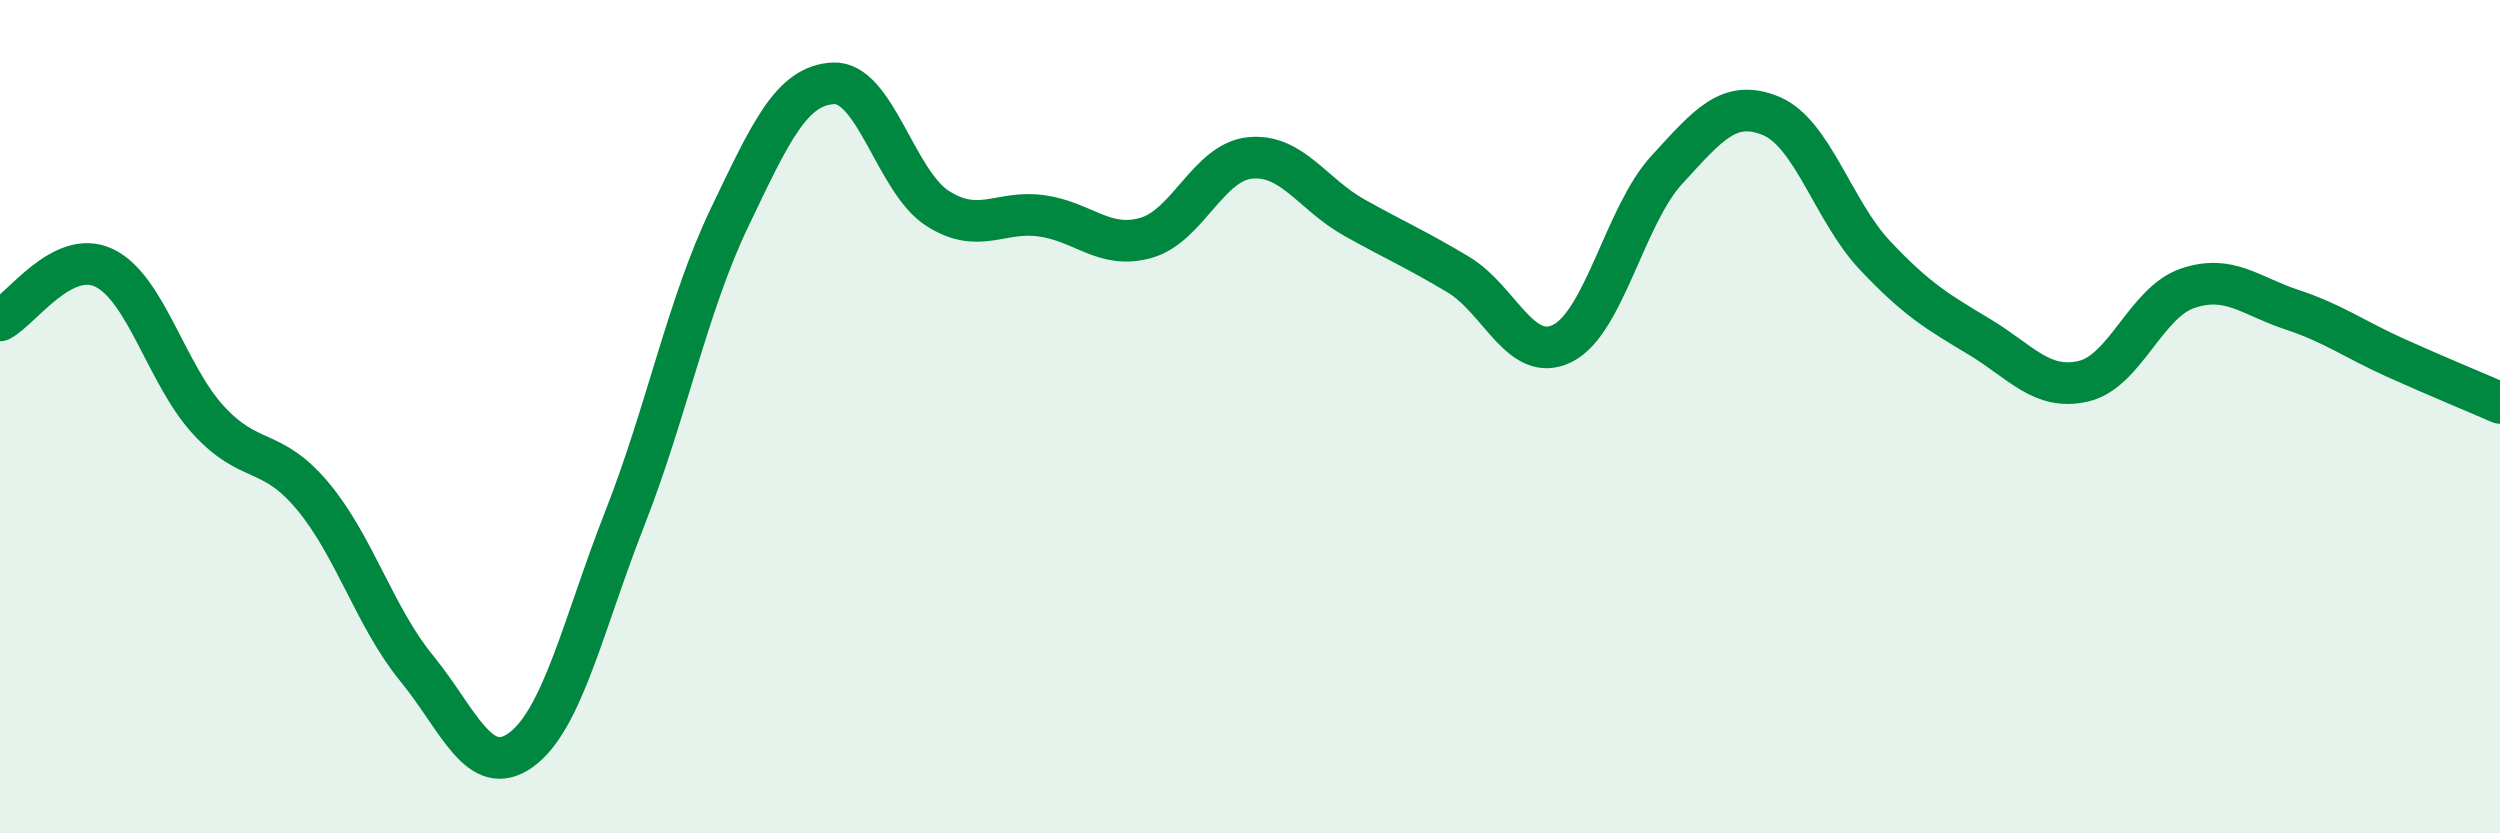 
    <svg width="60" height="20" viewBox="0 0 60 20" xmlns="http://www.w3.org/2000/svg">
      <path
        d="M 0,7.69 C 0.5,7.44 1.5,5.95 2.5,6.43 C 3.5,6.91 4,8.99 5,10.08 C 6,11.17 6.5,10.71 7.5,11.9 C 8.5,13.09 9,14.82 10,16.04 C 11,17.26 11.5,18.72 12.5,18 C 13.5,17.28 14,14.98 15,12.43 C 16,9.88 16.5,7.33 17.5,5.24 C 18.5,3.15 19,2.05 20,2 C 21,1.95 21.5,4.36 22.5,5 C 23.5,5.64 24,5.04 25,5.18 C 26,5.32 26.5,5.99 27.5,5.71 C 28.5,5.43 29,3.89 30,3.79 C 31,3.69 31.5,4.66 32.5,5.22 C 33.5,5.78 34,5.99 35,6.59 C 36,7.19 36.5,8.74 37.5,8.24 C 38.5,7.74 39,5.17 40,4.08 C 41,2.99 41.5,2.37 42.5,2.78 C 43.5,3.19 44,5.07 45,6.13 C 46,7.19 46.5,7.48 47.5,8.08 C 48.5,8.68 49,9.38 50,9.15 C 51,8.92 51.5,7.26 52.5,6.92 C 53.5,6.58 54,7.1 55,7.43 C 56,7.76 56.5,8.14 57.5,8.59 C 58.5,9.04 59.5,9.45 60,9.67L60 20L0 20Z"
        fill="#008740"
        opacity="0.1"
        stroke-linecap="round"
        stroke-linejoin="round"
      />
      <path
        d="M 0,7.69 C 0.5,7.44 1.5,5.95 2.5,6.43 C 3.5,6.91 4,8.99 5,10.08 C 6,11.17 6.5,10.71 7.5,11.9 C 8.5,13.09 9,14.82 10,16.04 C 11,17.26 11.5,18.72 12.5,18 C 13.5,17.28 14,14.98 15,12.43 C 16,9.88 16.5,7.33 17.5,5.24 C 18.5,3.15 19,2.05 20,2 C 21,1.95 21.5,4.36 22.5,5 C 23.5,5.64 24,5.04 25,5.18 C 26,5.32 26.5,5.99 27.5,5.71 C 28.5,5.43 29,3.89 30,3.79 C 31,3.69 31.5,4.66 32.5,5.22 C 33.5,5.78 34,5.99 35,6.59 C 36,7.19 36.5,8.74 37.5,8.24 C 38.5,7.74 39,5.17 40,4.08 C 41,2.99 41.5,2.37 42.5,2.78 C 43.5,3.19 44,5.07 45,6.13 C 46,7.19 46.5,7.48 47.5,8.08 C 48.5,8.68 49,9.38 50,9.15 C 51,8.92 51.5,7.26 52.5,6.92 C 53.5,6.58 54,7.1 55,7.43 C 56,7.76 56.5,8.14 57.5,8.59 C 58.5,9.04 59.5,9.45 60,9.67"
        stroke="#008740"
        stroke-width="1"
        fill="none"
        stroke-linecap="round"
        stroke-linejoin="round"
      />
    </svg>
  